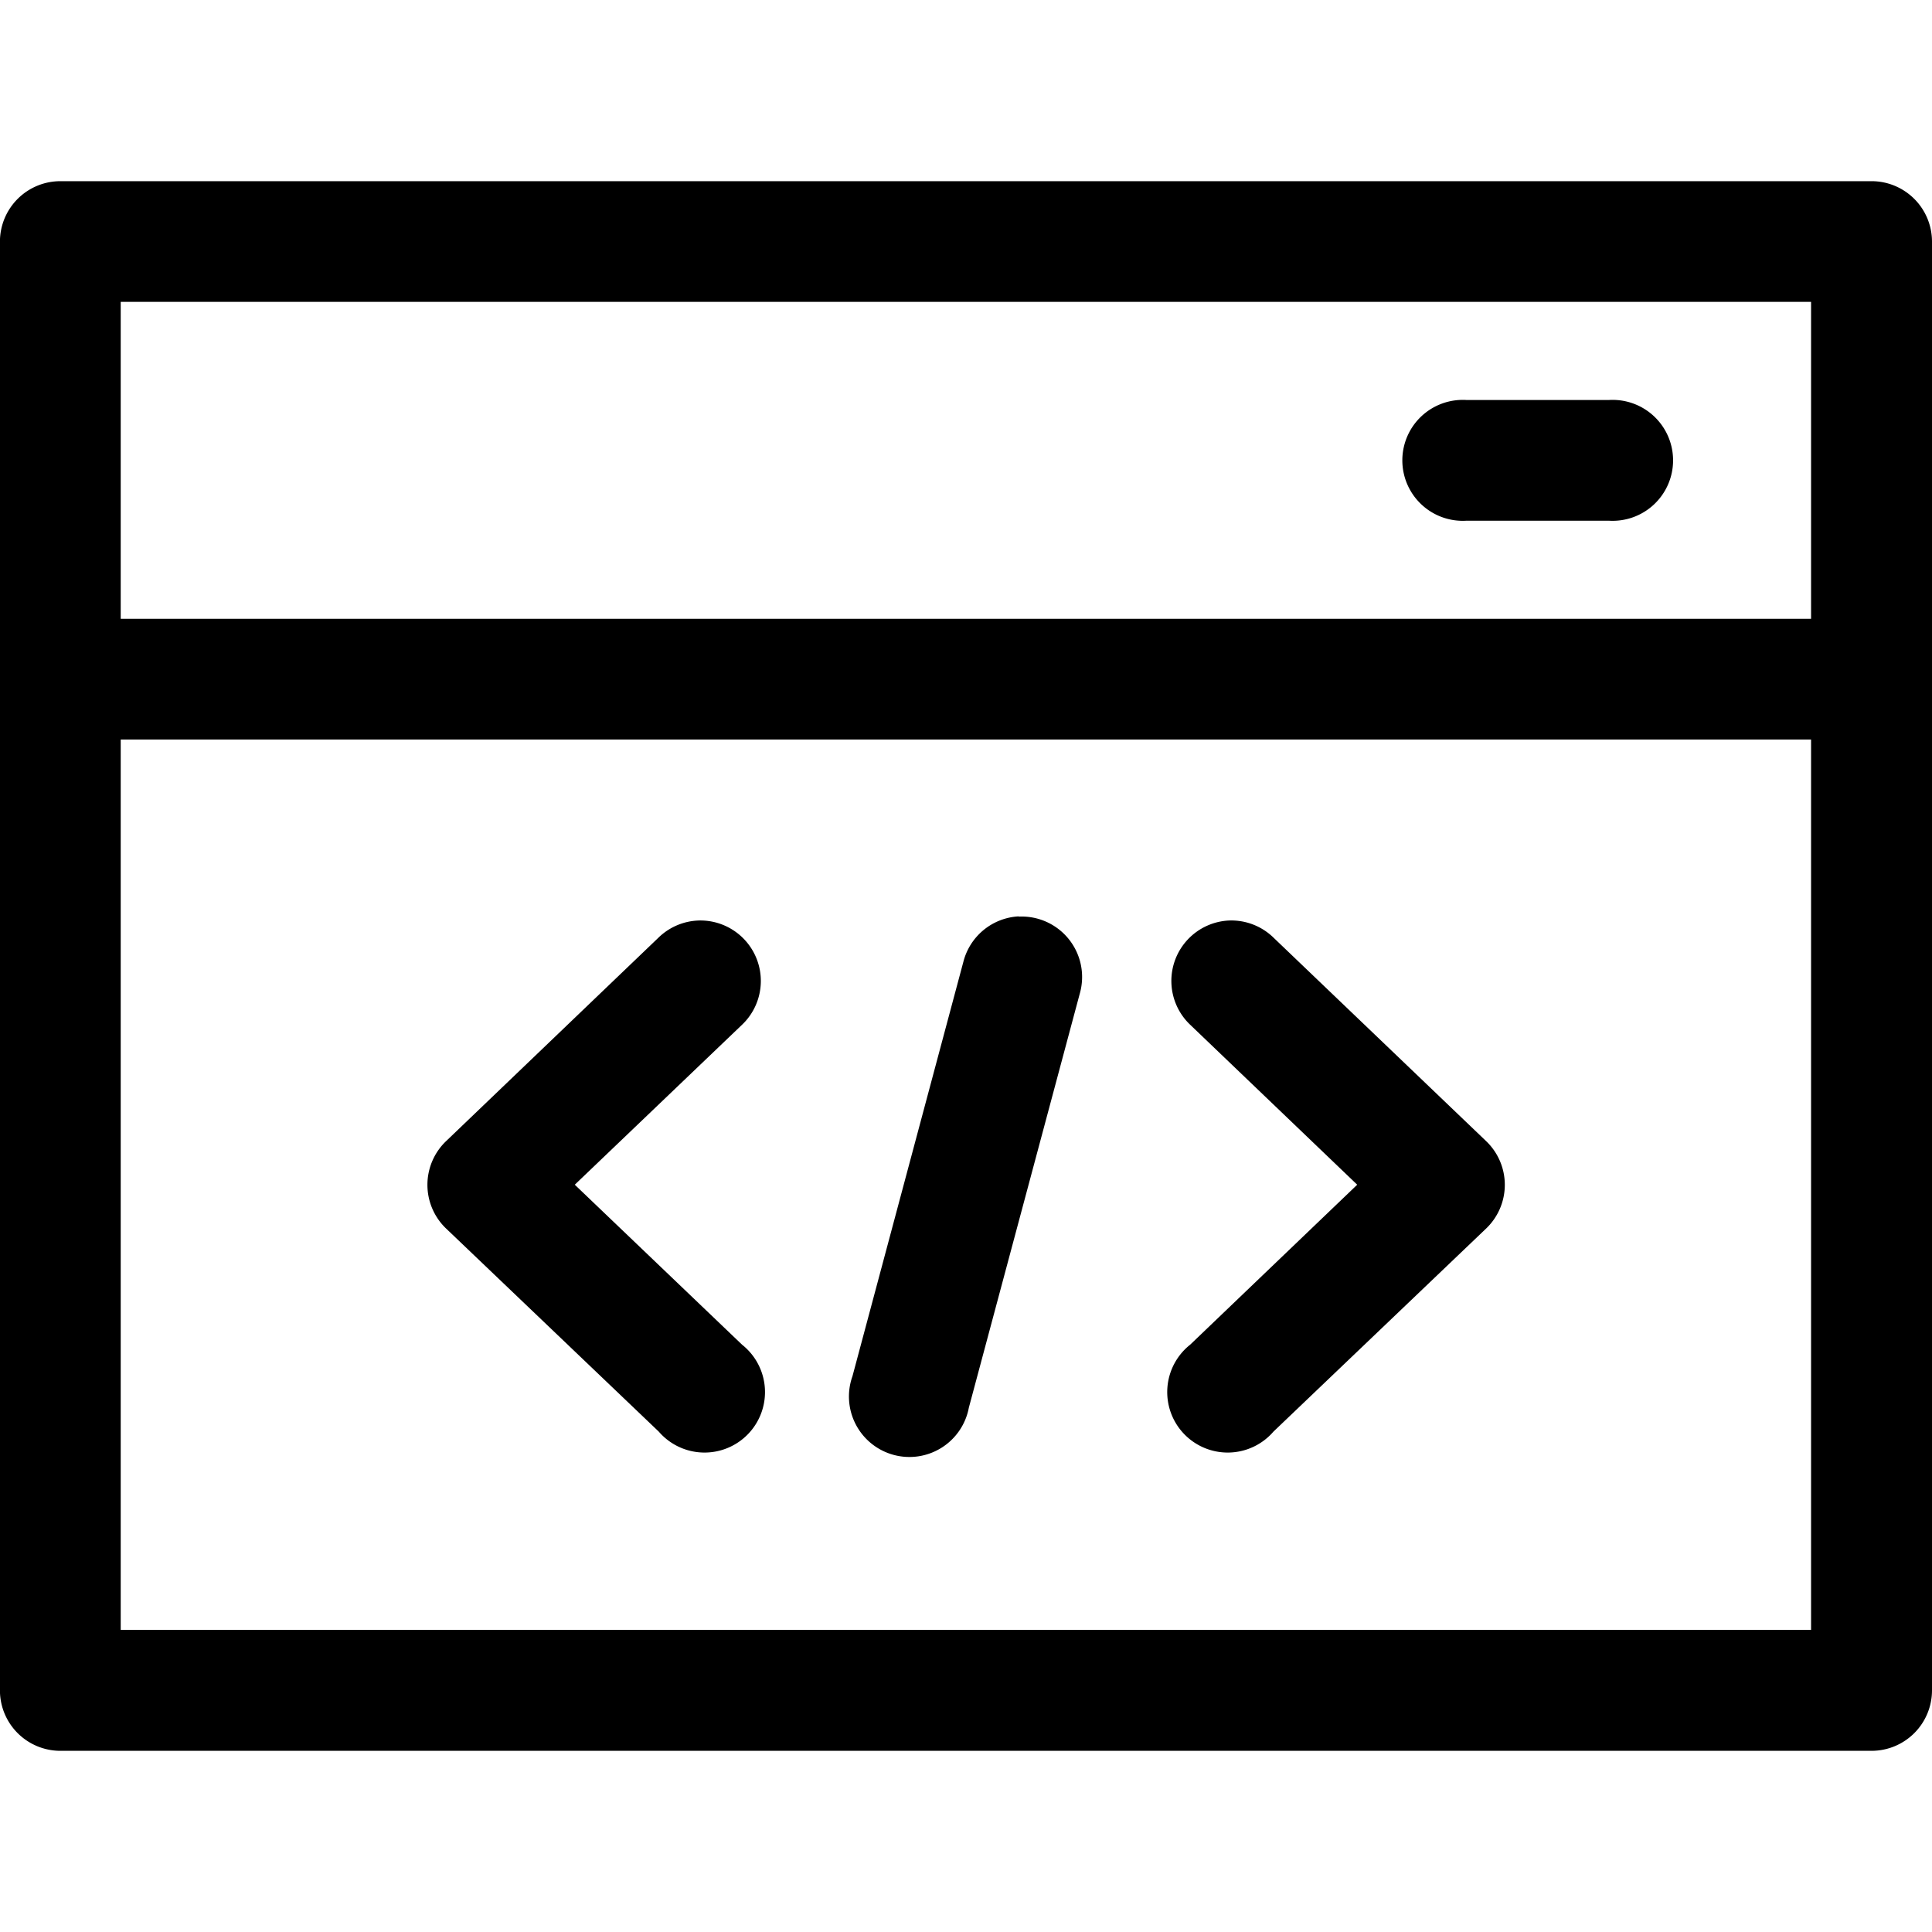 <svg height="100px" width="100px" fill="#000000" xmlns:dc="http://purl.org/dc/elements/1.1/" xmlns:cc="http://creativecommons.org/ns#" xmlns:rdf="http://www.w3.org/1999/02/22-rdf-syntax-ns#" xmlns:svg="http://www.w3.org/2000/svg" xmlns="http://www.w3.org/2000/svg" xmlns:sodipodi="http://sodipodi.sourceforge.net/DTD/sodipodi-0.dtd" xmlns:inkscape="http://www.inkscape.org/namespaces/inkscape" viewBox="0 0 8.467 8.467" version="1.1" x="0px" y="0px"><svg:g><svg:path style="color:#000000;font-style:normal;font-variant:normal;font-weight:normal;font-stretch:normal;font-size:medium;line-height:normal;font-family:sans-serif;font-variant-ligatures:normal;font-variant-position:normal;font-variant-caps:normal;font-variant-numeric:normal;font-variant-alternates:normal;font-feature-settings:normal;text-indent:0;text-align:start;text-decoration:none;text-decoration-line:none;text-decoration-style:solid;text-decoration-color:#000000;letter-spacing:normal;word-spacing:normal;text-transform:none;writing-mode:lr-tb;direction:ltr;text-orientation:mixed;dominant-baseline:auto;baseline-shift:baseline;text-anchor:start;white-space:normal;shape-padding:0;clip-rule:nonzero;display:inline;overflow:visible;visibility:visible;opacity:1;isolation:auto;mix-blend-mode:normal;color-interpolation:sRGB;color-interpolation-filters:linearRGB;solid-color:#000000;solid-opacity:1;vector-effect:none;fill:#000000;fill-opacity:1;fill-rule:nonzero;stroke:none;stroke-width:0.529;stroke-linecap:round;stroke-linejoin:round;stroke-miterlimit:4;stroke-dasharray:none;stroke-dashoffset:0;stroke-opacity:1;color-rendering:auto;image-rendering:auto;shape-rendering:auto;text-rendering:auto;enable-background:accumulate" d="M 0.265,0.794 A 0.265,0.265 0 0 0 -2.5791541e-4,1.058 v 1.92 4.432 A 0.265,0.265 0 0 0 0.265,7.673 H 8.203 a 0.265,0.265 0 0 0 0.264,-0.264 v -4.432 -1.92 A 0.265,0.265 0 0 0 8.203,0.794 Z M 0.529,1.323 H 7.937 v 1.389 H 0.529 Z m 5.898,0.43 a 0.265,0.265 0 1 0 0,0.529 H 7.051 a 0.265,0.265 0 1 0 0,-0.529 z M 0.529,3.241 H 7.937 v 3.902 H 0.529 Z m 3.935,0.775 a 0.265,0.265 0 0 0 -0.242,0.199 l -0.486,1.816 A 0.265,0.265 0 1 0 4.246,6.169 L 4.732,4.355 A 0.265,0.265 0 0 0 4.465,4.017 Z m -1.396,0.018 a 0.265,0.265 0 0 0 -0.183,0.076 l -0.93,0.891 a 0.265,0.265 0 0 0 0,0.383 l 0.932,0.89 A 0.265,0.265 0 1 0 3.252,5.893 L 2.519,5.192 3.252,4.491 a 0.265,0.265 0 0 0 -0.183,-0.457 z m 2.322,0 a 0.265,0.265 0 0 0 -0.174,0.457 l 0.732,0.701 -0.732,0.701 a 0.265,0.265 0 1 0 0.365,0.381 l 0.932,-0.89 a 0.265,0.265 0 0 0 0,-0.383 L 5.582,4.11 a 0.265,0.265 0 0 0 -0.191,-0.076 z"/></svg:g></svg>